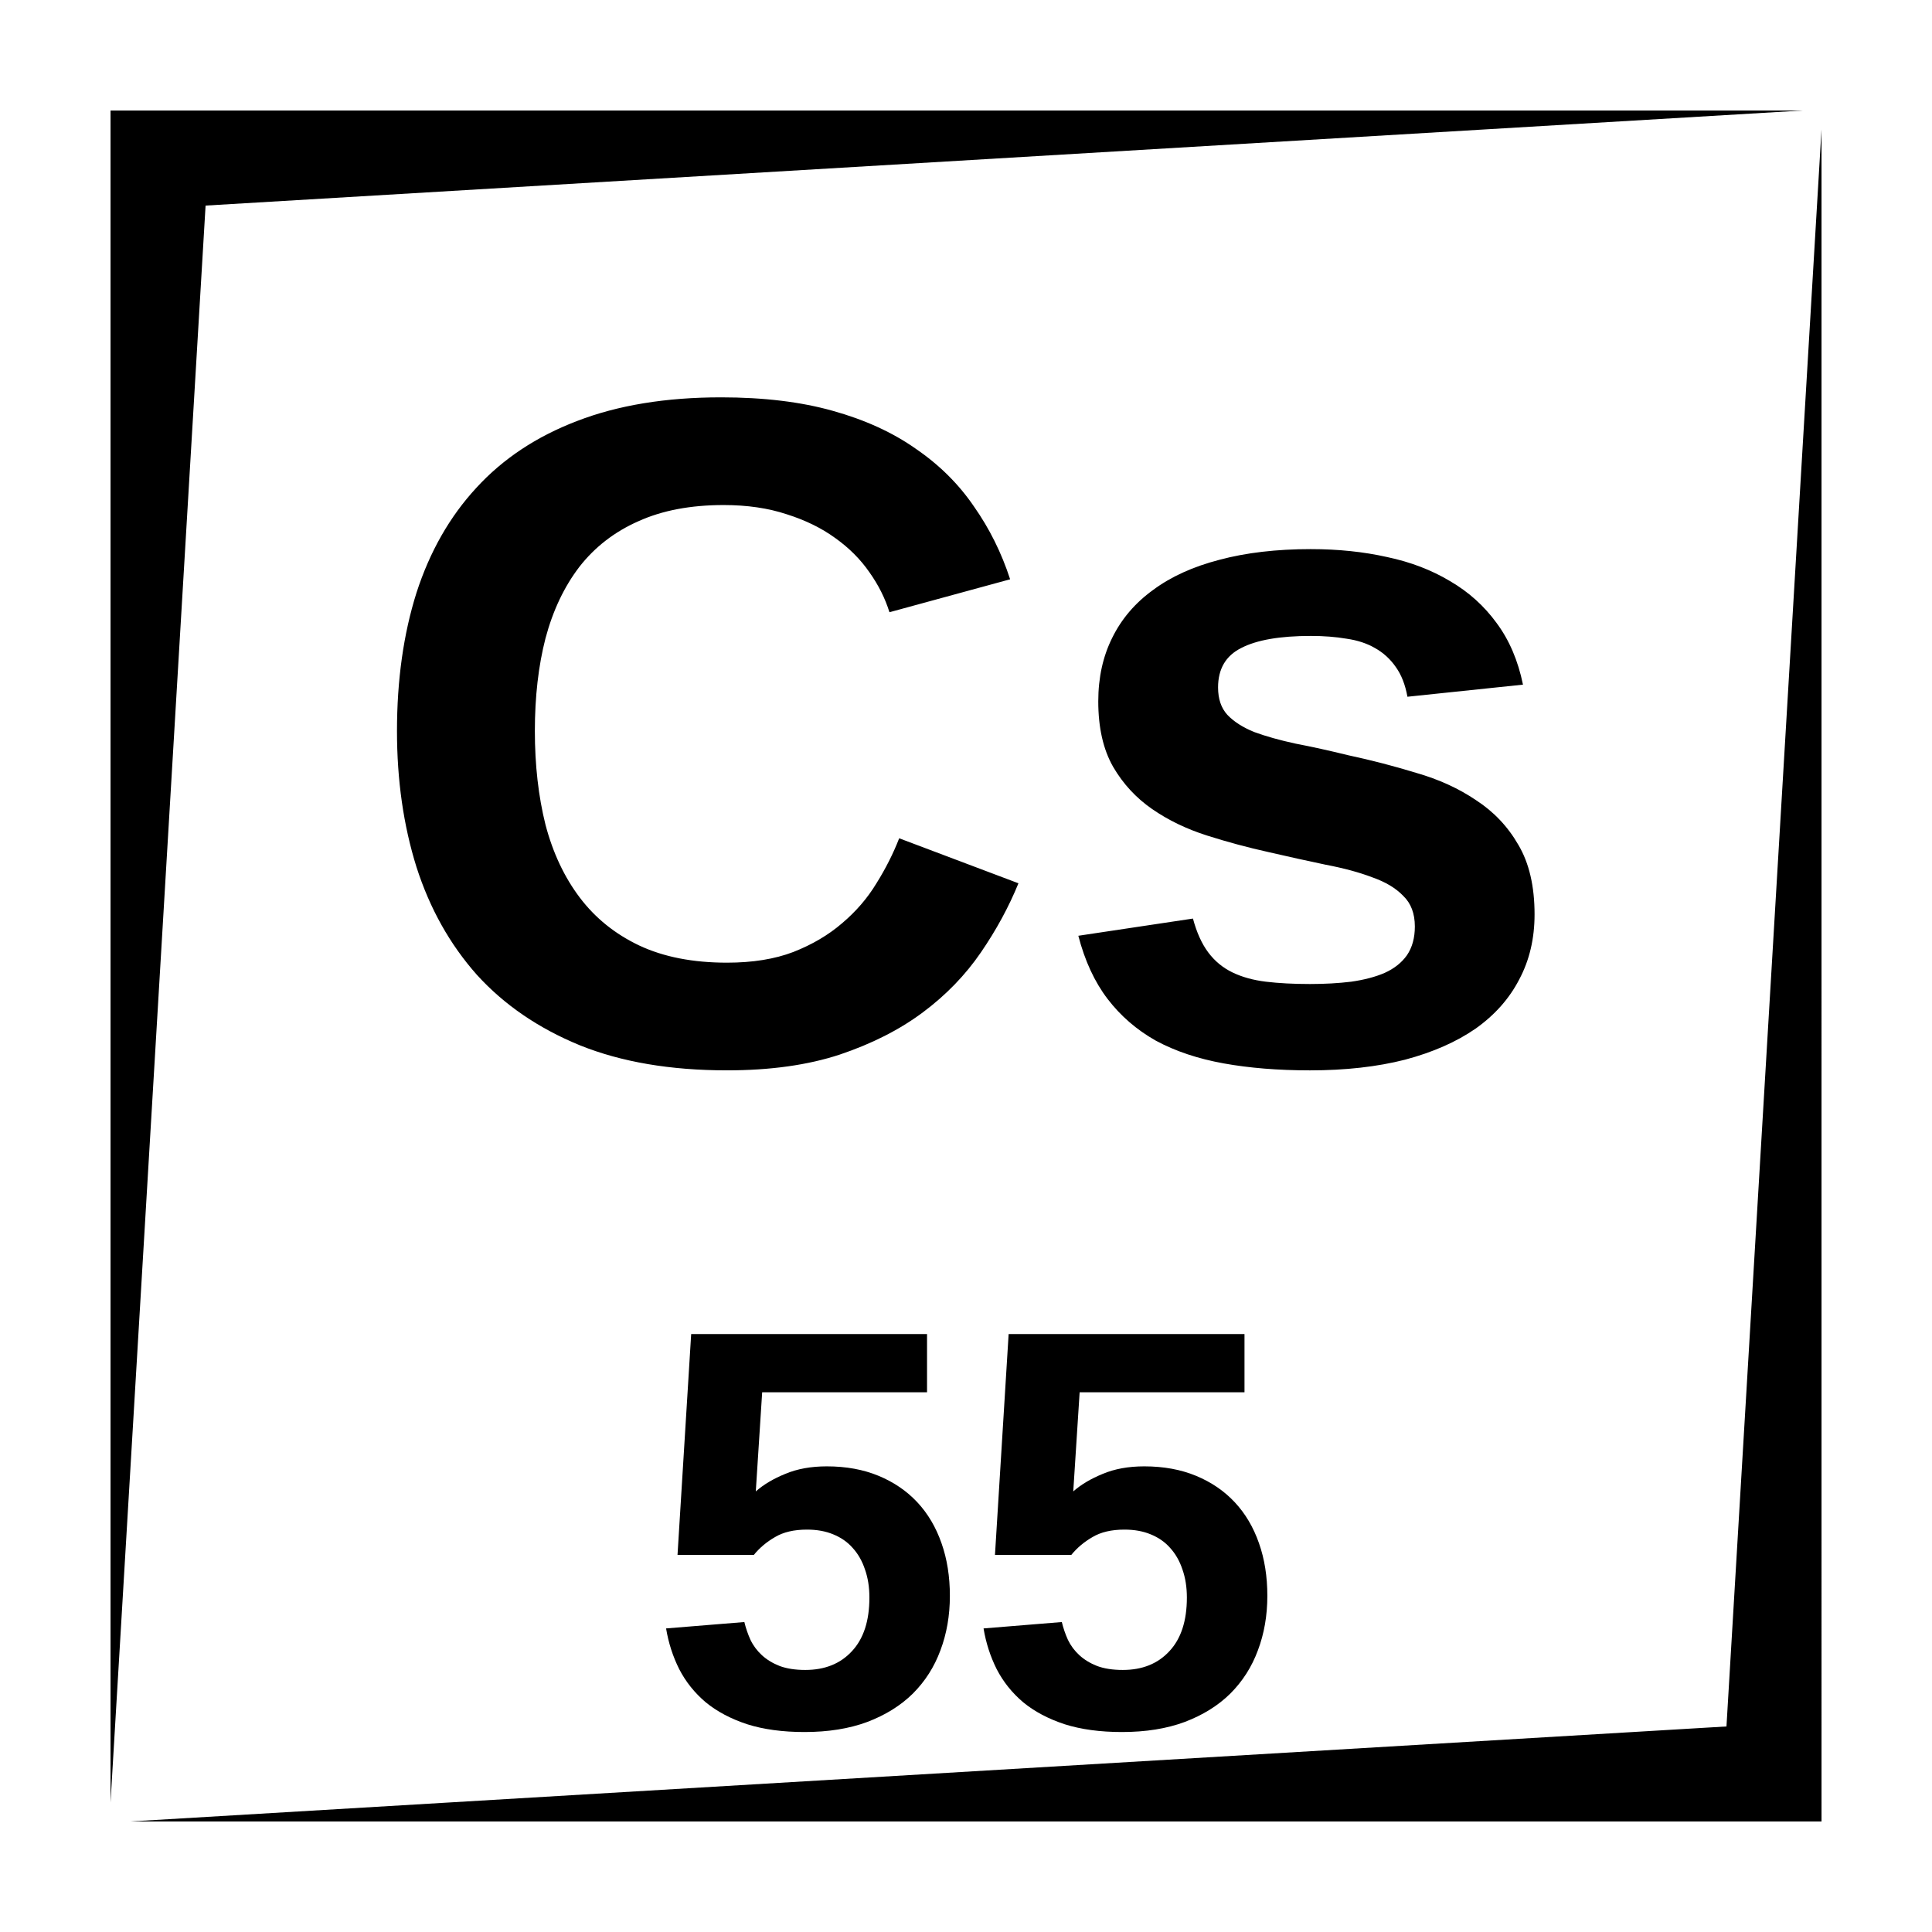 <?xml version="1.0" encoding="UTF-8"?>
<!-- Uploaded to: SVG Repo, www.svgrepo.com, Generator: SVG Repo Mixer Tools -->
<svg fill="#000000" width="800px" height="800px" version="1.1" viewBox="144 144 512 512" xmlns="http://www.w3.org/2000/svg">
 <path d="m173.29 173.29v448.39l25.191-423.2 423.2-25.191zm453.43 5.039-25.188 423.2-423.2 25.188h448.39zm-291.66 70.973c-14.598 0-27.305 2.086-38.129 6.269-10.742 4.102-19.645 10.004-26.699 17.711-7.051 7.629-12.336 16.902-15.859 27.809-3.445 10.906-5.168 23.113-5.168 36.645 0 13.039 1.723 25.055 5.168 36.043 3.523 10.988 8.855 20.5 15.988 28.539 7.215 7.953 16.32 14.184 27.309 18.695 10.984 4.426 23.977 6.641 38.984 6.641 11.48 0 21.449-1.395 29.895-4.18 8.527-2.871 15.871-6.598 22.02-11.191 6.152-4.59 11.273-9.883 15.371-15.871 4.102-5.984 7.418-12.098 9.961-18.332l-31.609-11.926c-1.559 4.019-3.562 7.992-6.019 11.926-2.379 3.938-5.422 7.473-9.113 10.59-3.609 3.113-7.906 5.648-12.91 7.613-4.918 1.887-10.789 2.836-17.594 2.836-9.02 0-16.766-1.512-23.242-4.547-6.394-3.035-11.645-7.262-15.742-12.672-4.102-5.414-7.137-11.848-9.105-19.309-1.883-7.543-2.824-15.836-2.824-24.855 0-9.102 0.941-17.301 2.824-24.602 1.969-7.379 4.969-13.684 8.984-18.93 4.102-5.25 9.305-9.277 15.617-12.066 6.312-2.867 13.859-4.297 22.633-4.297 6.231 0 11.809 0.82 16.727 2.457 4.922 1.559 9.184 3.644 12.793 6.269 3.691 2.625 6.723 5.668 9.102 9.113 2.379 3.359 4.144 6.875 5.293 10.566l31.98-8.727c-2.297-7.055-5.504-13.496-9.602-19.316-4.019-5.906-9.141-10.988-15.371-15.254-6.152-4.344-13.496-7.695-22.023-10.074-8.445-2.379-18.32-3.574-29.637-3.574zm156.34 40.219c-9.105 0-17.188 0.945-24.238 2.832-6.969 1.805-12.828 4.465-17.582 7.992-4.758 3.441-8.367 7.672-10.824 12.672-2.461 4.922-3.703 10.531-3.703 16.848 0 6.969 1.312 12.754 3.938 17.348 2.625 4.508 6.066 8.234 10.332 11.188s9.113 5.293 14.523 7.016c5.414 1.723 10.898 3.199 16.473 4.43 5.332 1.23 10.344 2.332 15.016 3.316 4.758 0.902 8.855 2.012 12.301 3.324 3.527 1.23 6.269 2.871 8.234 4.922 2.051 1.965 3.082 4.672 3.082 8.117 0 3.035-0.703 5.574-2.098 7.625-1.395 1.969-3.359 3.527-5.902 4.676-2.461 1.066-5.414 1.84-8.855 2.332-3.363 0.41-7.016 0.617-10.953 0.617-4.348 0-8.234-0.207-11.68-0.617-3.363-0.41-6.312-1.23-8.855-2.461-2.543-1.23-4.676-2.988-6.398-5.285-1.719-2.297-3.078-5.293-4.062-8.984l-30.375 4.559c1.723 6.641 4.301 12.215 7.742 16.727 3.445 4.512 7.707 8.199 12.793 11.07 5.164 2.789 11.16 4.793 17.969 6.023 6.805 1.227 14.422 1.848 22.867 1.848 9.43 0 17.84-0.949 25.219-2.832 7.383-1.969 13.613-4.711 18.699-8.238 5.082-3.606 8.938-7.953 11.559-13.039 2.707-5.082 4.055-10.82 4.055-17.219 0-7.461-1.43-13.613-4.301-18.449-2.785-4.84-6.512-8.773-11.188-11.809-4.59-3.117-9.887-5.531-15.871-7.25-5.902-1.805-11.926-3.375-18.074-4.688-5.004-1.227-9.641-2.25-13.906-3.066-4.18-0.902-7.836-1.926-10.953-3.07-3.031-1.23-5.398-2.754-7.121-4.559-1.641-1.805-2.461-4.219-2.461-7.25 0-4.922 2.039-8.41 6.141-10.461 4.098-2.133 10.258-3.199 18.461-3.199 3.441 0 6.594 0.246 9.465 0.738 2.871 0.41 5.367 1.23 7.496 2.461 2.215 1.23 4.066 2.914 5.543 5.047 1.473 2.051 2.504 4.676 3.078 7.871l30.621-3.207c-1.312-6.394-3.644-11.844-7.004-16.352-3.281-4.512-7.383-8.203-12.301-11.07-4.922-2.953-10.496-5.086-16.727-6.398-6.234-1.395-12.957-2.094-20.172-2.094zm-164.23 208.02-3.621 58.531h20.219c1.527-1.871 3.394-3.445 5.609-4.723 2.215-1.328 5.047-1.988 8.492-1.988 2.609 0 4.91 0.414 6.926 1.25 2.066 0.836 3.801 2.035 5.176 3.609 1.43 1.574 2.512 3.473 3.25 5.688 0.785 2.215 1.18 4.703 1.18 7.461 0 6.199-1.555 10.941-4.652 14.238-3.051 3.297-7.164 4.949-12.332 4.949-2.656 0-4.918-0.355-6.789-1.043-1.871-0.738-3.445-1.695-4.723-2.875-1.281-1.18-2.285-2.527-3.019-4.055-0.691-1.523-1.23-3.098-1.625-4.723l-20.742 1.691c0.637 3.84 1.801 7.43 3.473 10.777 1.723 3.344 4.062 6.277 7.016 8.785 3 2.461 6.66 4.398 10.992 5.828 4.328 1.375 9.398 2.066 15.203 2.066 6.297 0 11.836-0.887 16.609-2.66 4.82-1.82 8.855-4.328 12.102-7.527 3.25-3.246 5.68-7.062 7.301-11.441 1.676-4.43 2.512-9.25 2.512-14.465 0-5.117-0.738-9.762-2.215-13.945-1.477-4.231-3.609-7.852-6.414-10.852-2.805-3.004-6.231-5.336-10.266-7.008-4.035-1.672-8.609-2.508-13.727-2.508-4.18 0-7.852 0.668-11 1.996-3.148 1.281-5.746 2.824-7.812 4.644l1.691-26.273h43.691v-15.43zm84.129 0-3.621 58.531h20.223c1.527-1.871 3.394-3.445 5.609-4.723 2.215-1.328 5.047-1.988 8.492-1.988 2.606 0 4.91 0.414 6.926 1.25 2.066 0.836 3.801 2.035 5.176 3.609 1.43 1.574 2.512 3.473 3.25 5.688 0.785 2.215 1.18 4.703 1.18 7.461 0 6.199-1.555 10.941-4.656 14.238-3.047 3.297-7.16 4.949-12.328 4.949-2.656 0-4.918-0.355-6.789-1.043-1.871-0.738-3.445-1.695-4.723-2.875-1.281-1.18-2.285-2.527-3.023-4.055-0.688-1.523-1.227-3.098-1.621-4.723l-20.742 1.691c0.637 3.84 1.801 7.43 3.473 10.777 1.723 3.344 4.062 6.277 7.016 8.785 3 2.461 6.66 4.398 10.992 5.828 4.328 1.375 9.395 2.066 15.203 2.066 6.297 0 11.836-0.887 16.609-2.66 4.82-1.82 8.855-4.328 12.102-7.527 3.246-3.246 5.68-7.062 7.301-11.441 1.676-4.43 2.512-9.25 2.512-14.465 0-5.117-0.738-9.762-2.215-13.945-1.477-4.231-3.613-7.852-6.418-10.852-2.801-3.004-6.227-5.336-10.262-7.008-4.035-1.672-8.609-2.508-13.727-2.508-4.184 0-7.852 0.668-11 1.996-3.148 1.281-5.746 2.824-7.812 4.644l1.691-26.273h43.688v-15.43z"/>
</svg>
